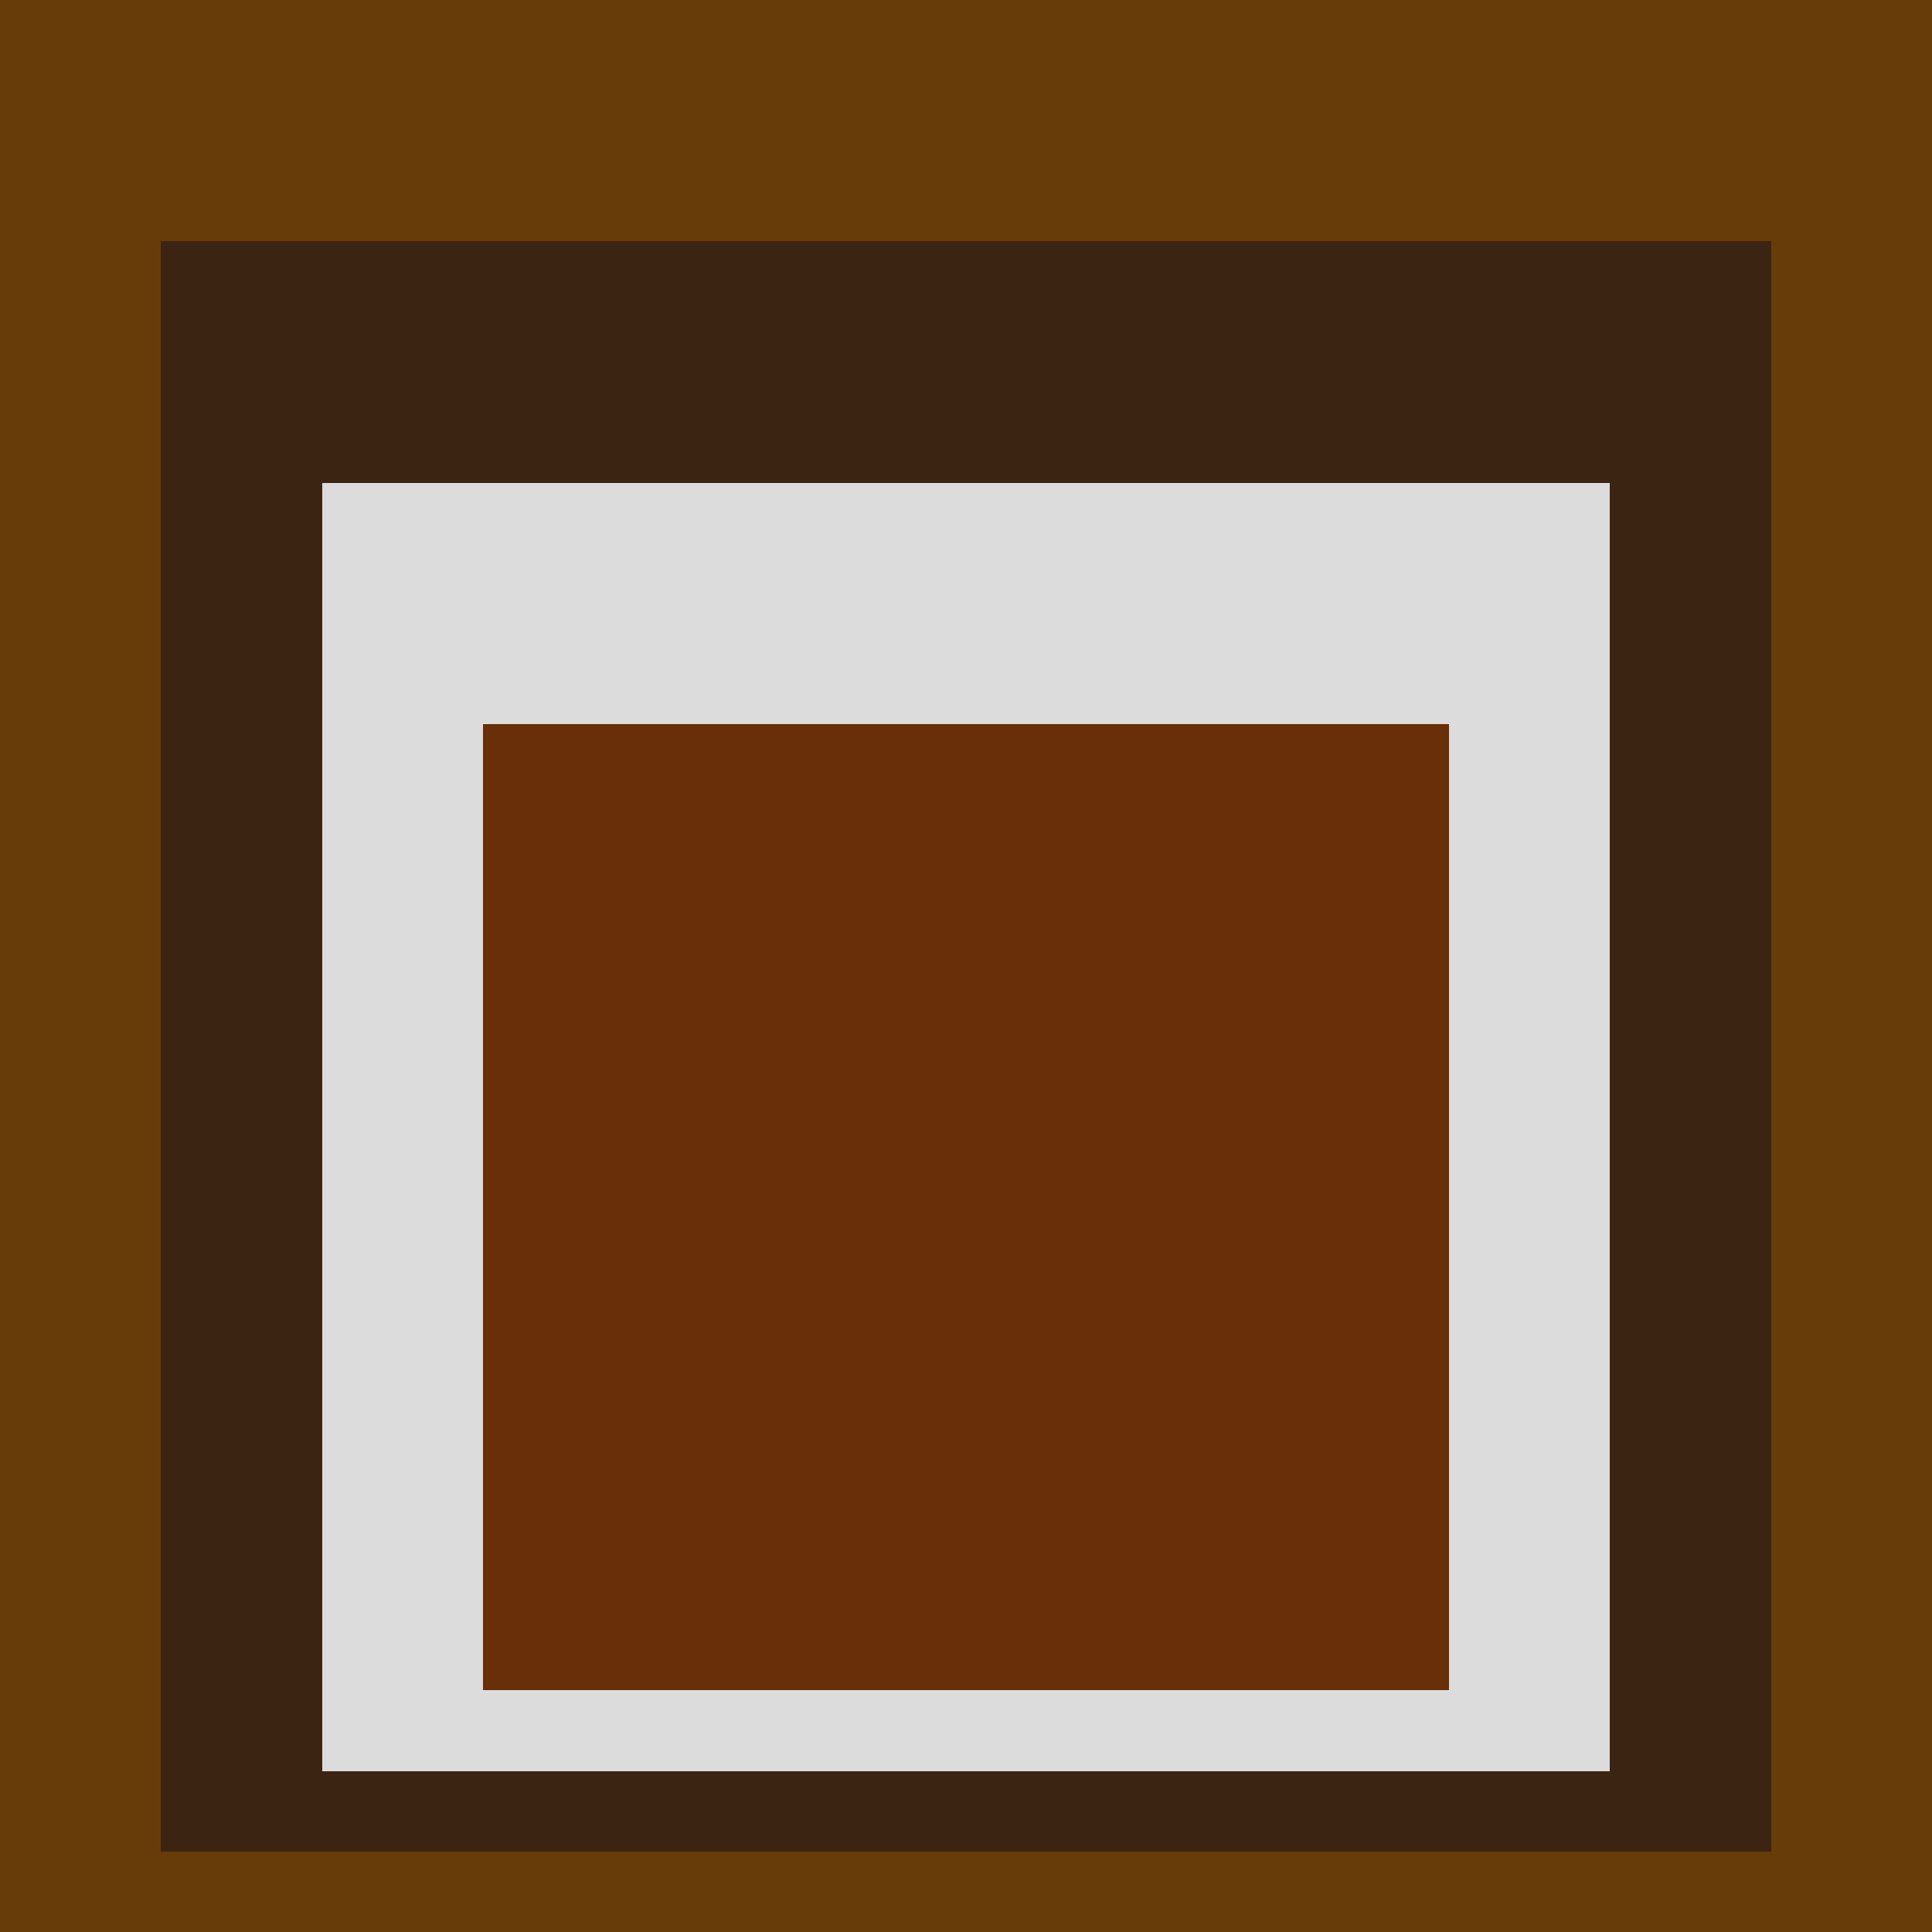 <svg class="big visible" width="1200" height="1200" shape-rendering="crispEdges" viewBox="0 0 24 24" version="1.1" xmlns="http://www.w3.org/2000/svg"><rect class="b" width="24" height="24" x="0" y="0" fill="#683c08" /><rect class="b" width="20" height="20" x="2" y="3" fill="#3c2413" /><rect class="b" width="16" height="16" x="4" y="6" fill="#dcdcdc" /><rect class="b" width="12" height="12" x="6" y="9" fill="#692f08" /></svg>